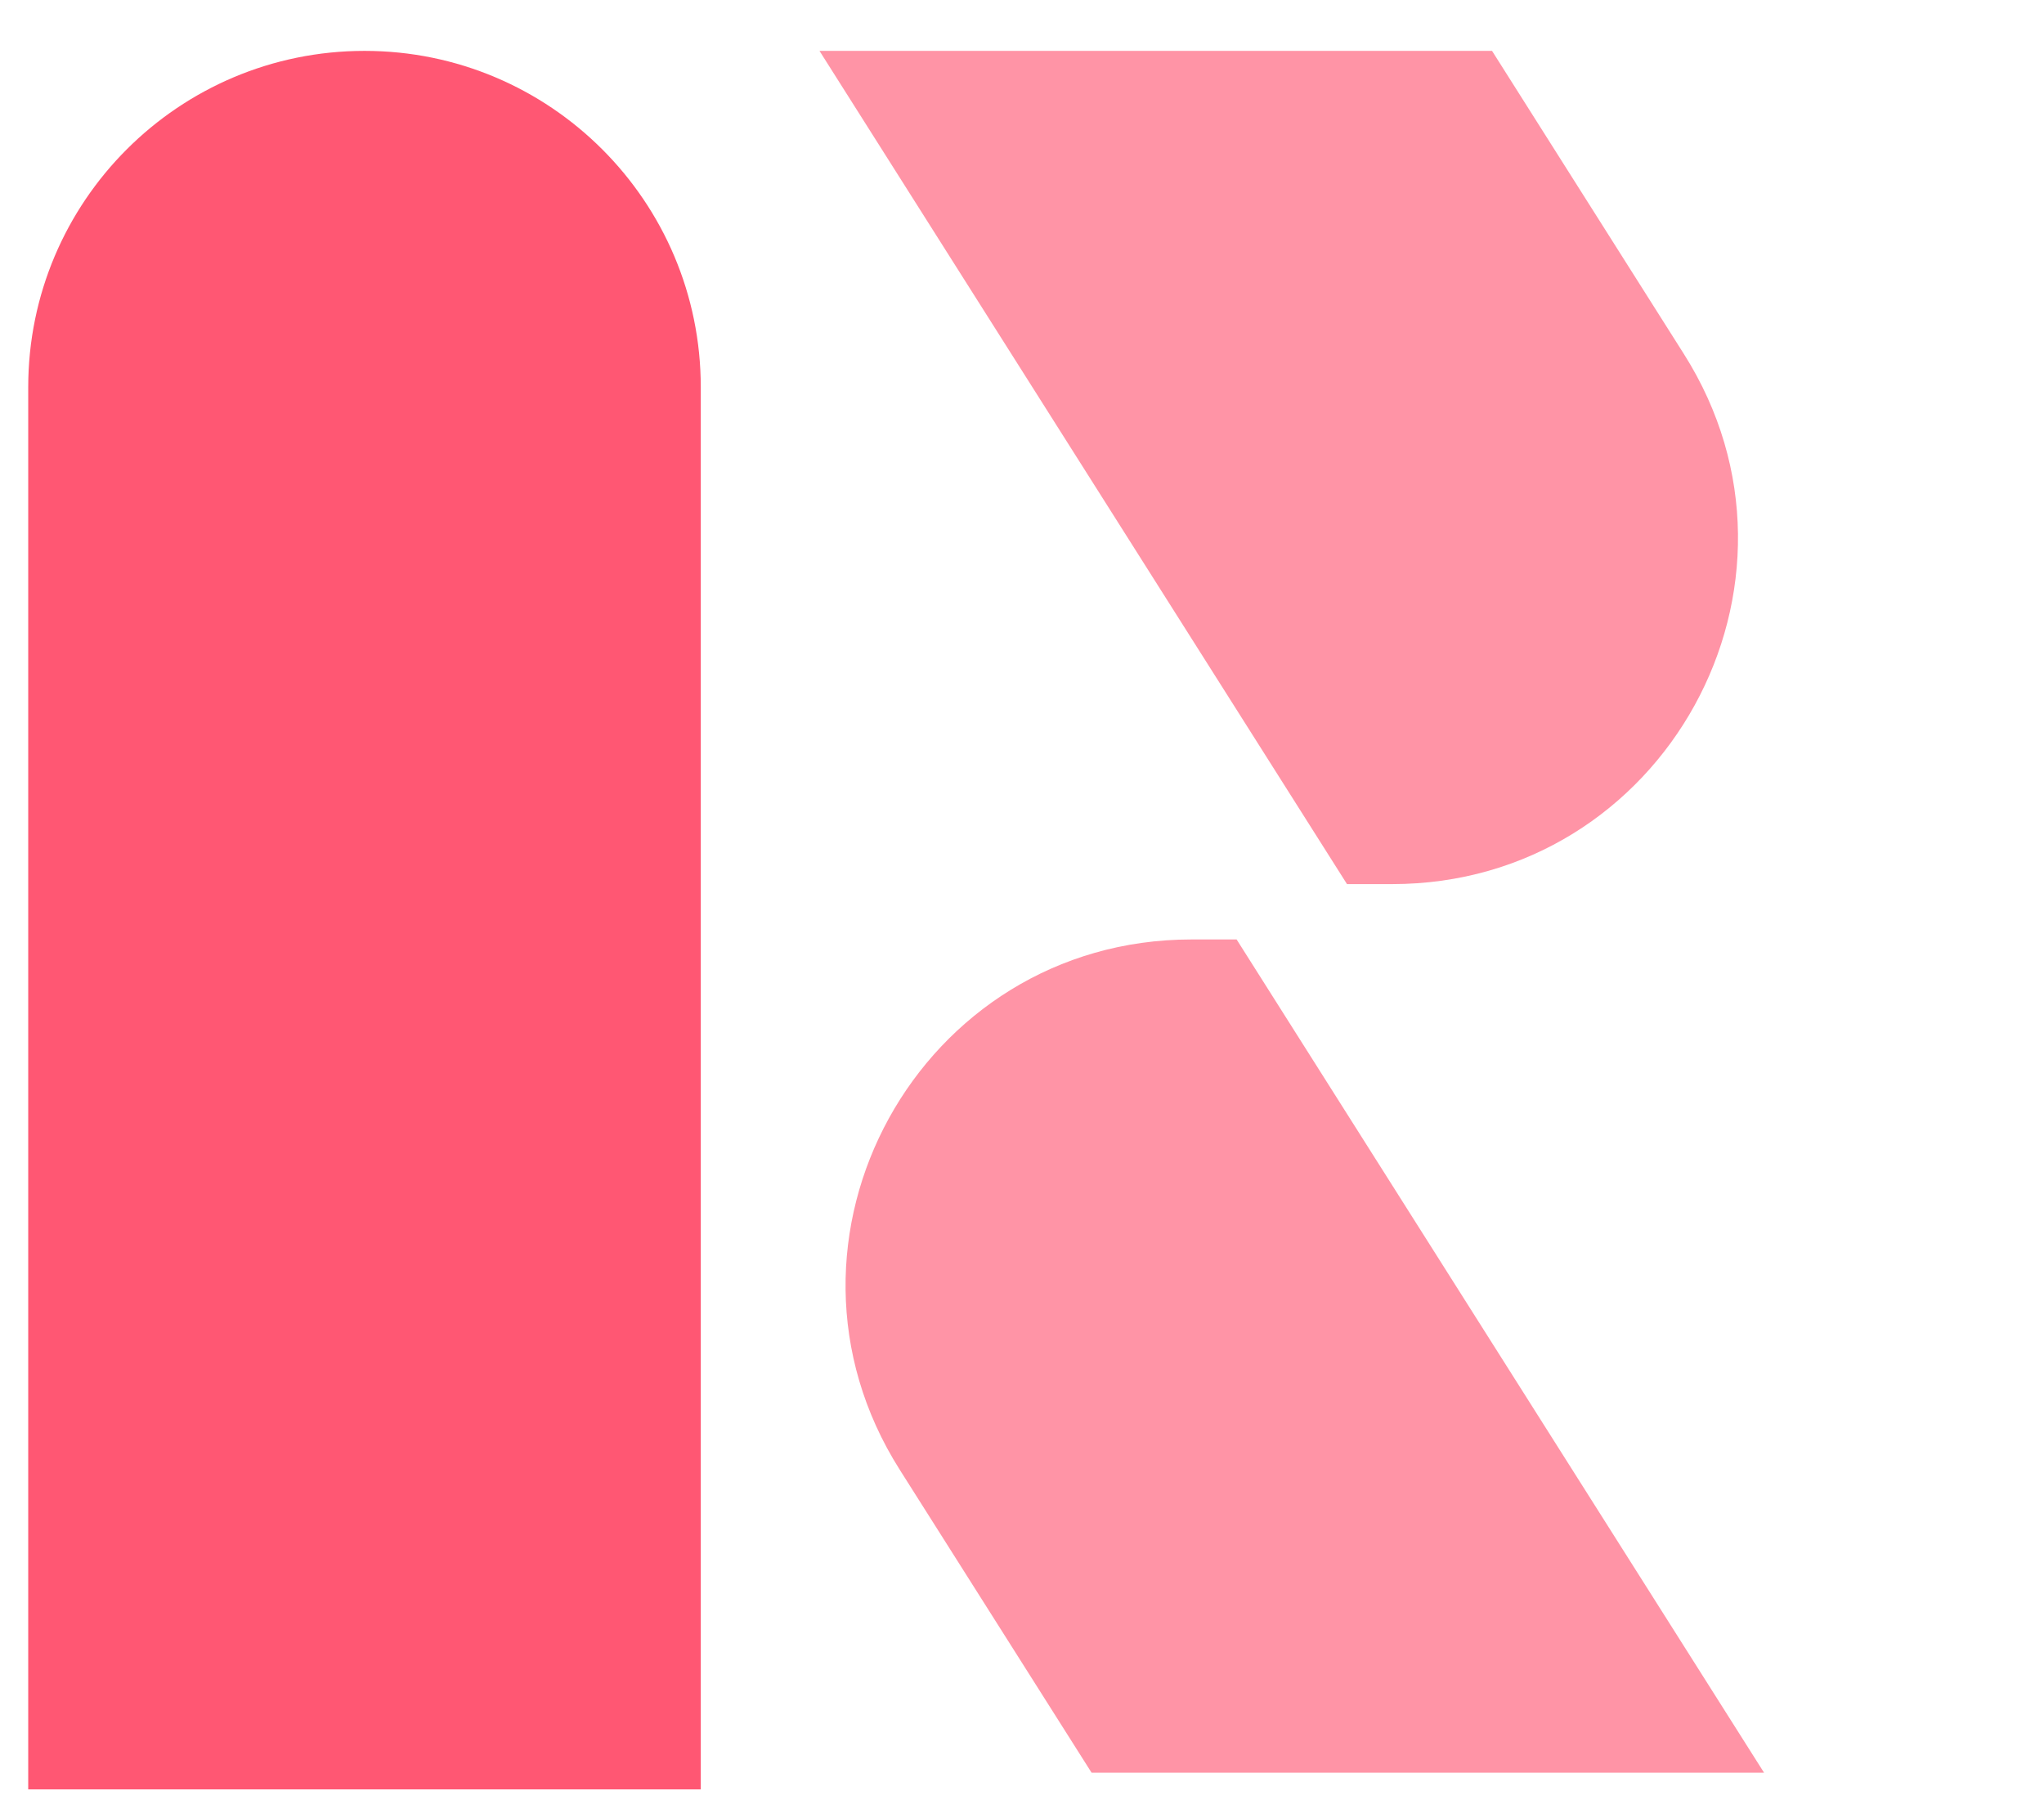 <svg width="26" height="23" viewBox="0 0 26 23" fill="none" xmlns="http://www.w3.org/2000/svg">
<path d="M0.359 4.924C0.359 2.562 2.274 0.647 4.637 0.647V0.647C6.999 0.647 8.914 2.562 8.914 4.924V22.755H0.359V4.924Z" fill="#FF5773"/>
<path d="M10.424 0.647H18.979L21.419 4.501C23.271 7.425 21.17 11.243 17.708 11.243H17.134L10.424 0.647Z" fill="#FF94A6"/>
<path d="M22.439 22.543H13.885L11.444 18.689C9.592 15.764 11.694 11.947 15.155 11.947H15.73L22.439 22.543Z" fill="#FF94A6"/>
</svg>
